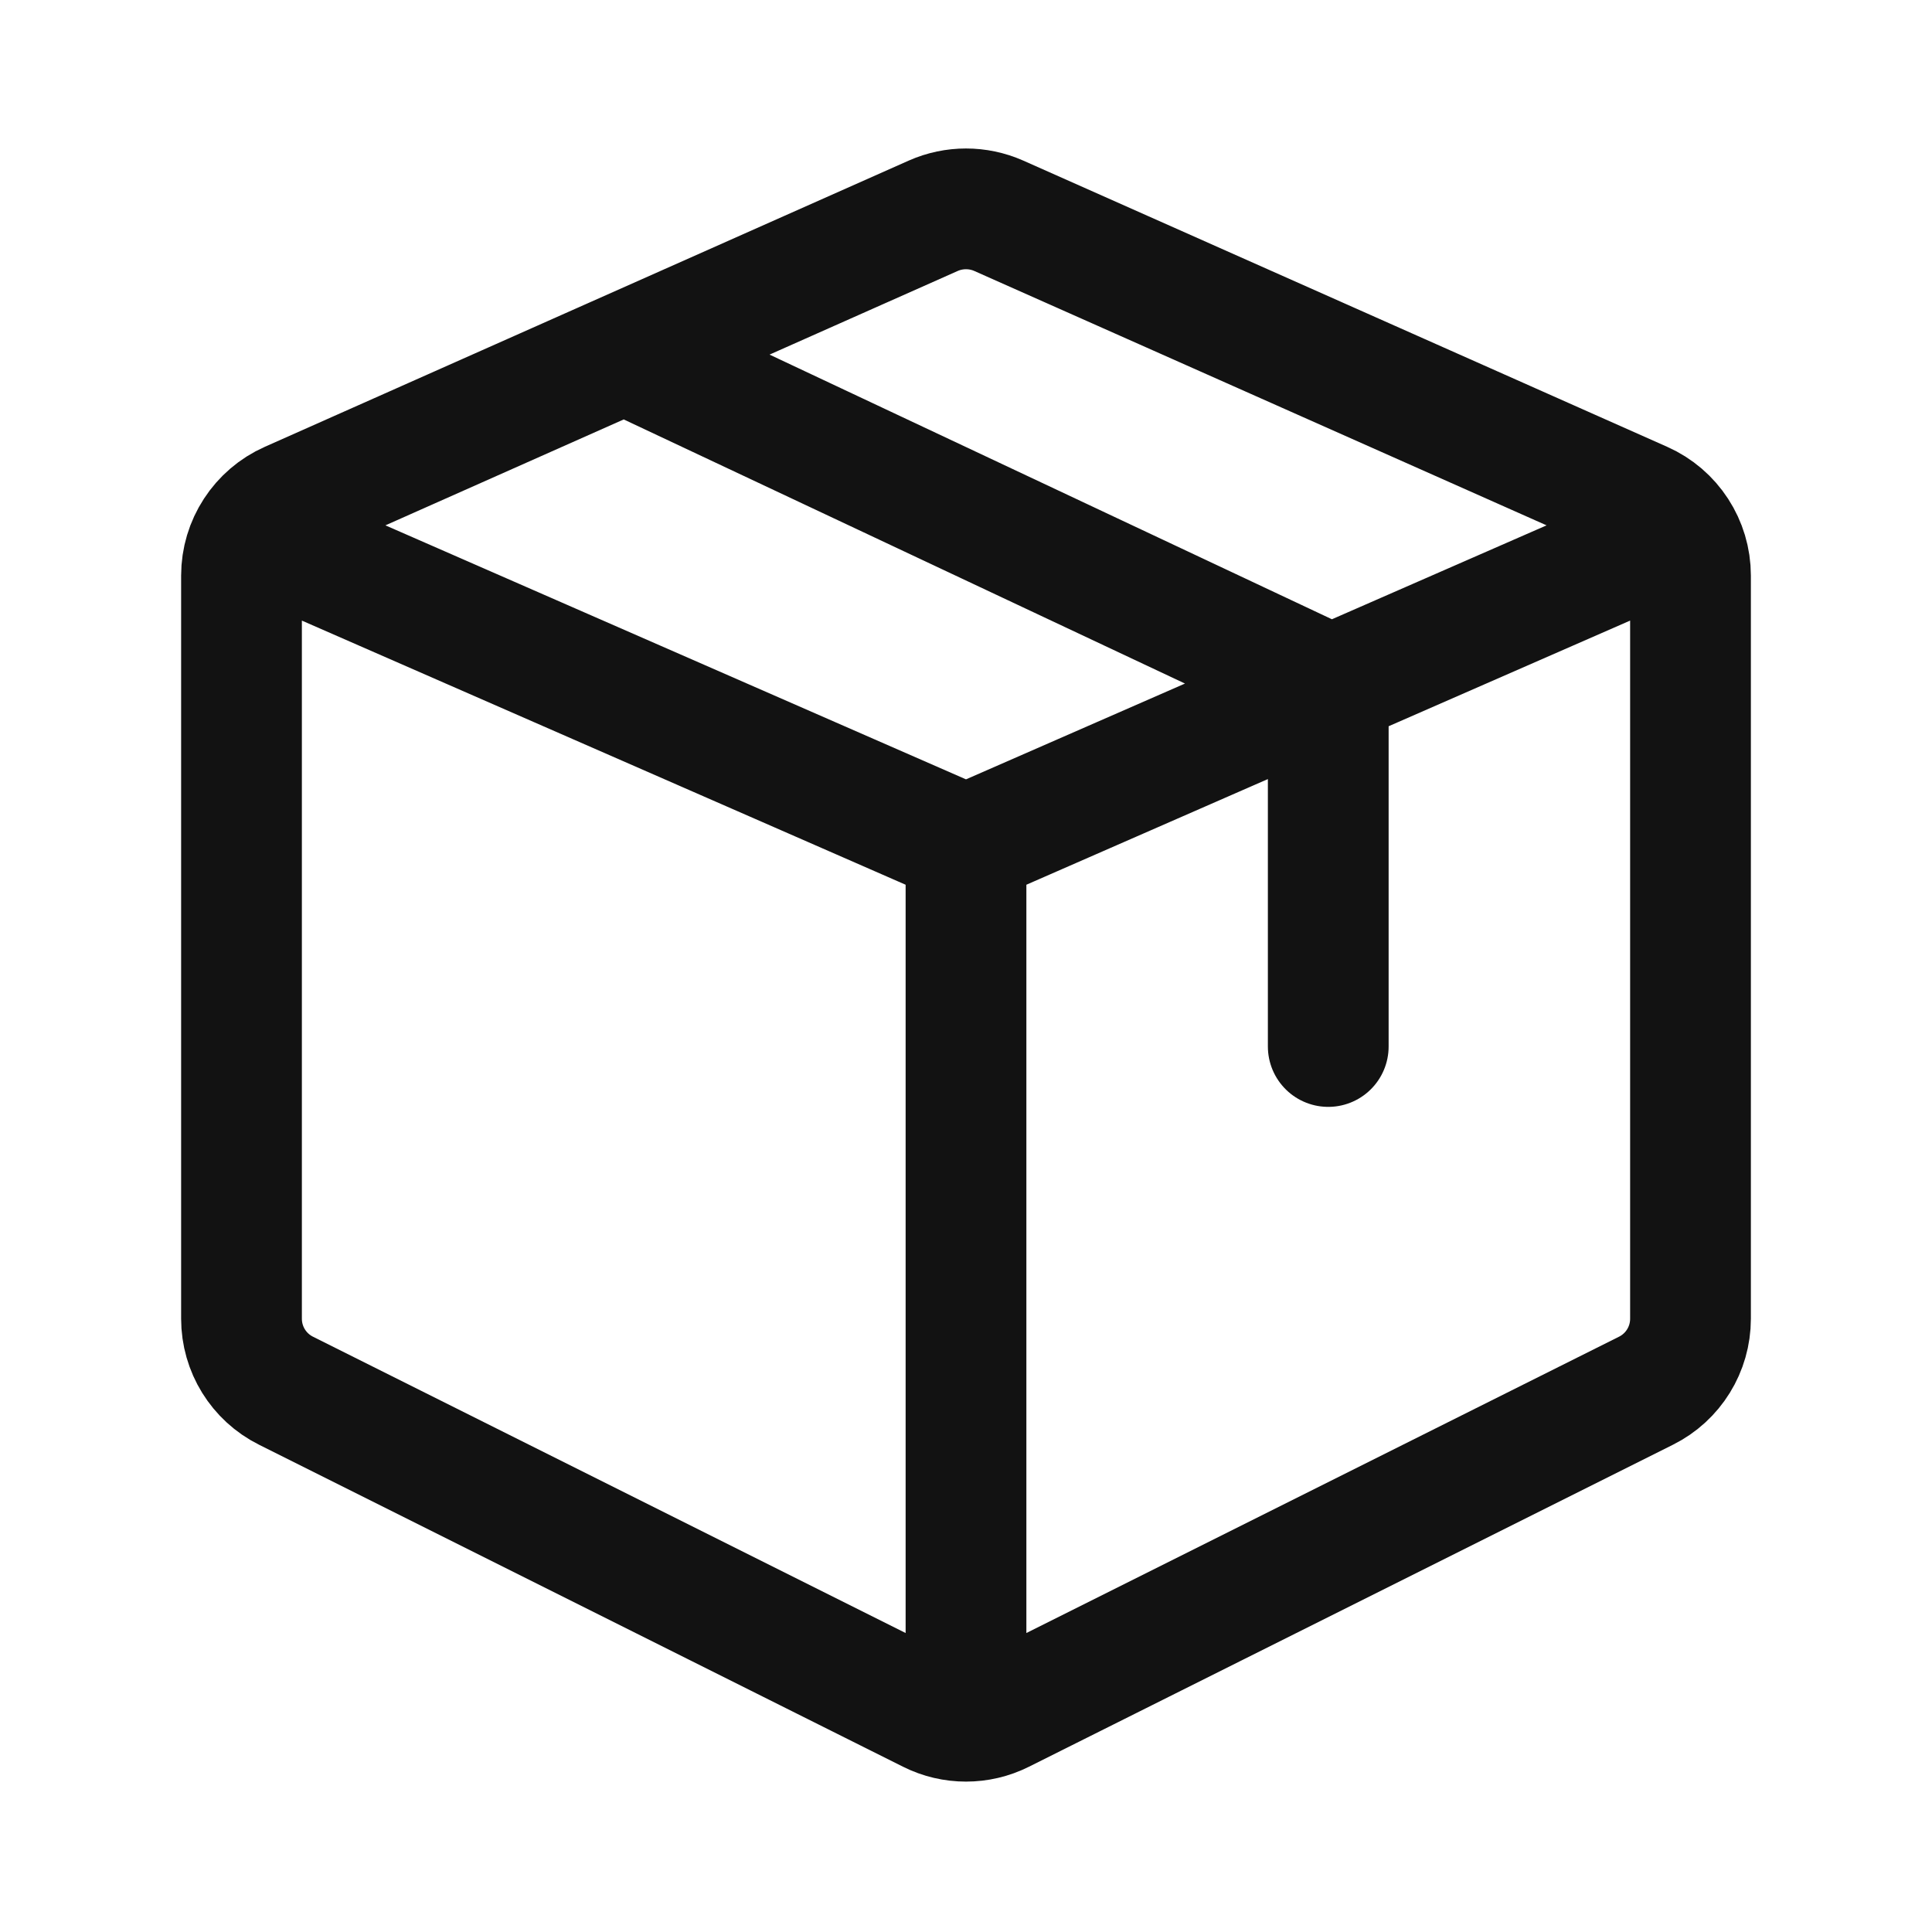 <svg width="24" height="24" viewBox="0 0 24 24" fill="none" xmlns="http://www.w3.org/2000/svg">
<g clip-path="url(#clip0_14404_29697)">
<path d="M12 21V10.5M12 10.5L20 7M12 10.5L4 7M8 4.5L16.5 8.5V13M3 16.382V7.15C3 6.755 3.233 6.396 3.594 6.236L11.594 2.68C11.852 2.566 12.148 2.566 12.406 2.68L20.406 6.236C20.767 6.396 21 6.755 21 7.15V16.382C21 16.761 20.786 17.107 20.447 17.276L12.447 21.276C12.166 21.417 11.834 21.417 11.553 21.276L3.553 17.276C3.214 17.107 3 16.761 3 16.382Z" stroke="#121212" stroke-width="1.5" stroke-linecap="round"/>
</g>
<defs>
<clipPath id="clip0_14404_29697">
<rect width="24" height="24" fill="white"/>
</clipPath>
</defs>
</svg>
